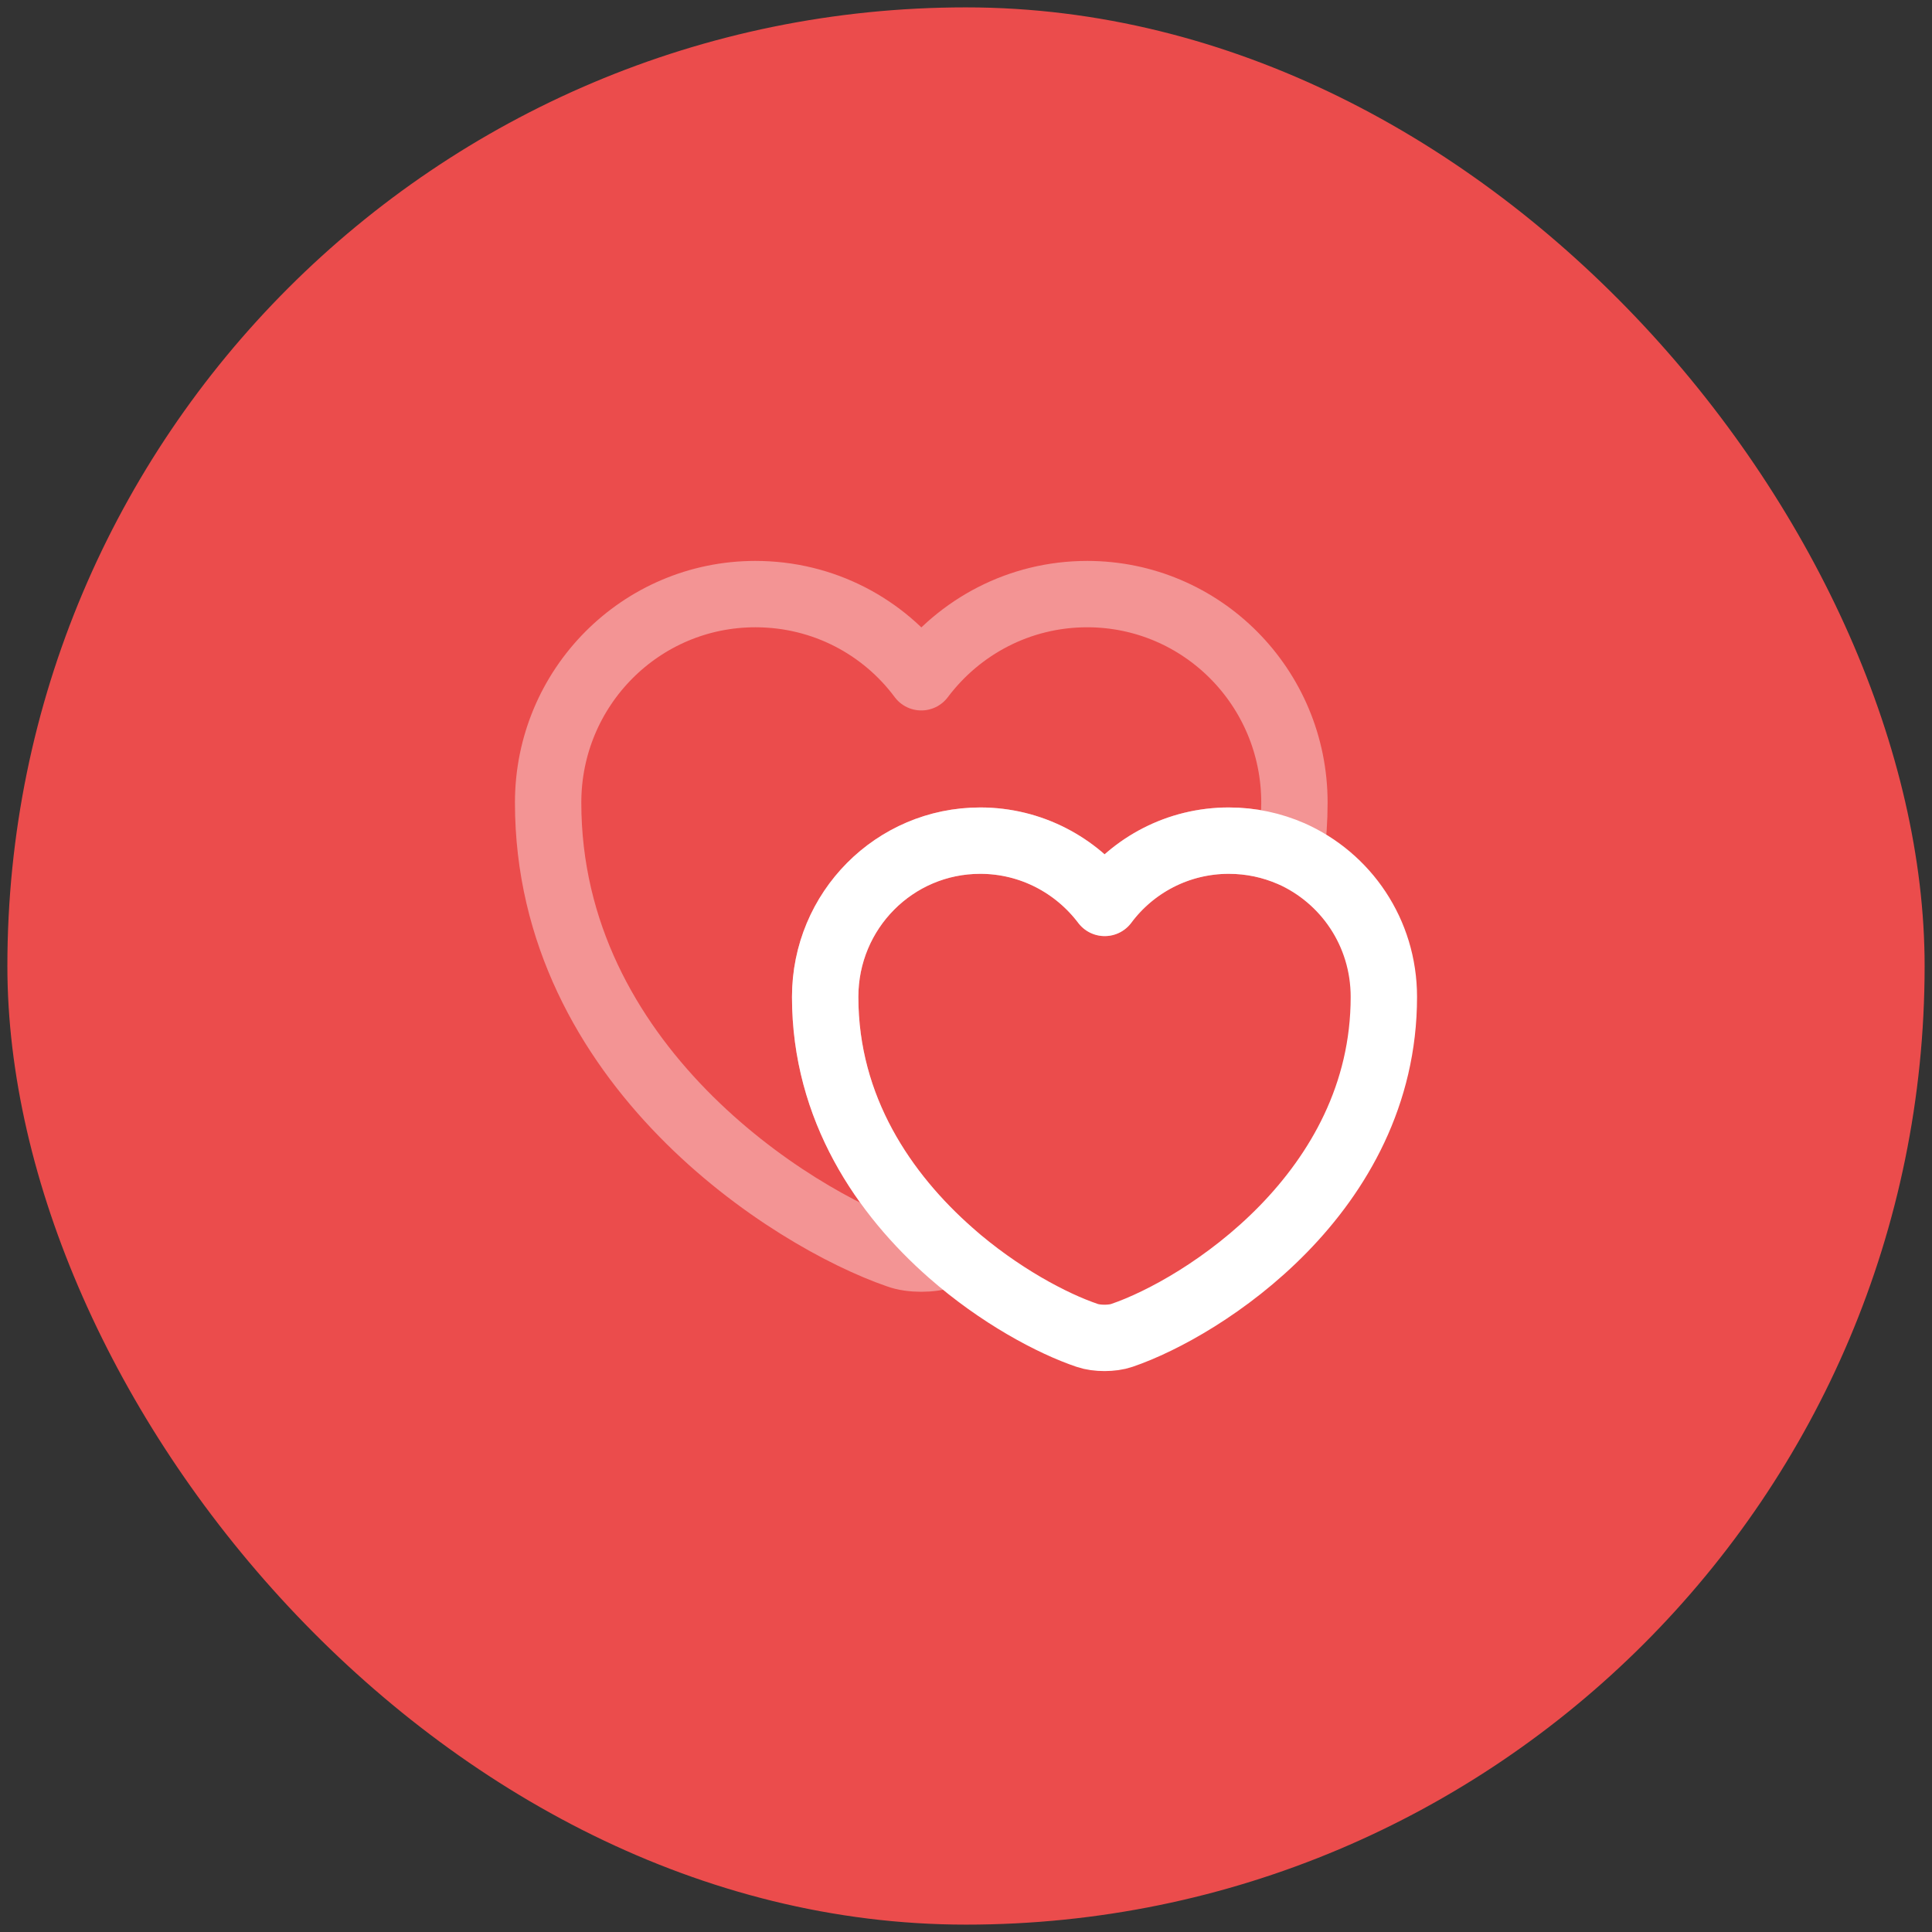 <svg xmlns="http://www.w3.org/2000/svg" width="131" height="131" viewBox="0 0 131 131" fill="none"><rect x="0" y="0" width="131" height="131" fill="#333333" stroke="none"/><g data-figma-bg-blur-radius="9"><rect x="0.5" y="0.5" width="130" height="130" rx="65" fill="#EB4C4C"></rect><path opacity="0.4" d="M87.769 54.422C87.769 55.611 87.684 56.773 87.543 57.878C86.239 57.312 84.823 57 83.321 57C79.864 57 76.804 58.672 74.906 61.221C72.979 58.672 69.919 57 66.463 57C60.654 57 55.951 61.731 55.951 67.597C55.951 75.19 59.974 80.998 64.451 84.936C64.309 85.022 64.168 85.05 64.026 85.107C63.176 85.418 61.759 85.418 60.909 85.107C53.571 82.585 37.166 72.158 37.166 54.422C37.166 46.602 43.456 40.283 51.219 40.283C55.838 40.283 59.918 42.493 62.468 45.922C65.046 42.493 69.126 40.283 73.716 40.283C81.479 40.283 87.769 46.602 87.769 54.422Z" stroke="white" stroke-width="4.5" stroke-linecap="round" stroke-linejoin="round"></path><path d="M93.833 67.597C93.833 80.857 81.564 88.677 76.068 90.547C75.416 90.773 74.368 90.773 73.716 90.547C71.365 89.753 67.766 87.855 64.451 84.937C59.974 80.998 55.951 75.19 55.951 67.597C55.951 61.732 60.654 57 66.463 57C69.919 57 72.98 58.672 74.906 61.222C76.805 58.672 79.865 57 83.321 57C84.823 57 86.24 57.312 87.543 57.878C91.254 59.522 93.833 63.233 93.833 67.597Z" stroke="white" stroke-width="4.5" stroke-linecap="round" stroke-linejoin="round"></path></g><defs><clipPath id="bgblur_0_2233_2130_clip_path" transform="translate(8.5 8.5)"><rect x="0.5" y="0.5" width="130" height="130" rx="65"></rect></clipPath></defs></svg>